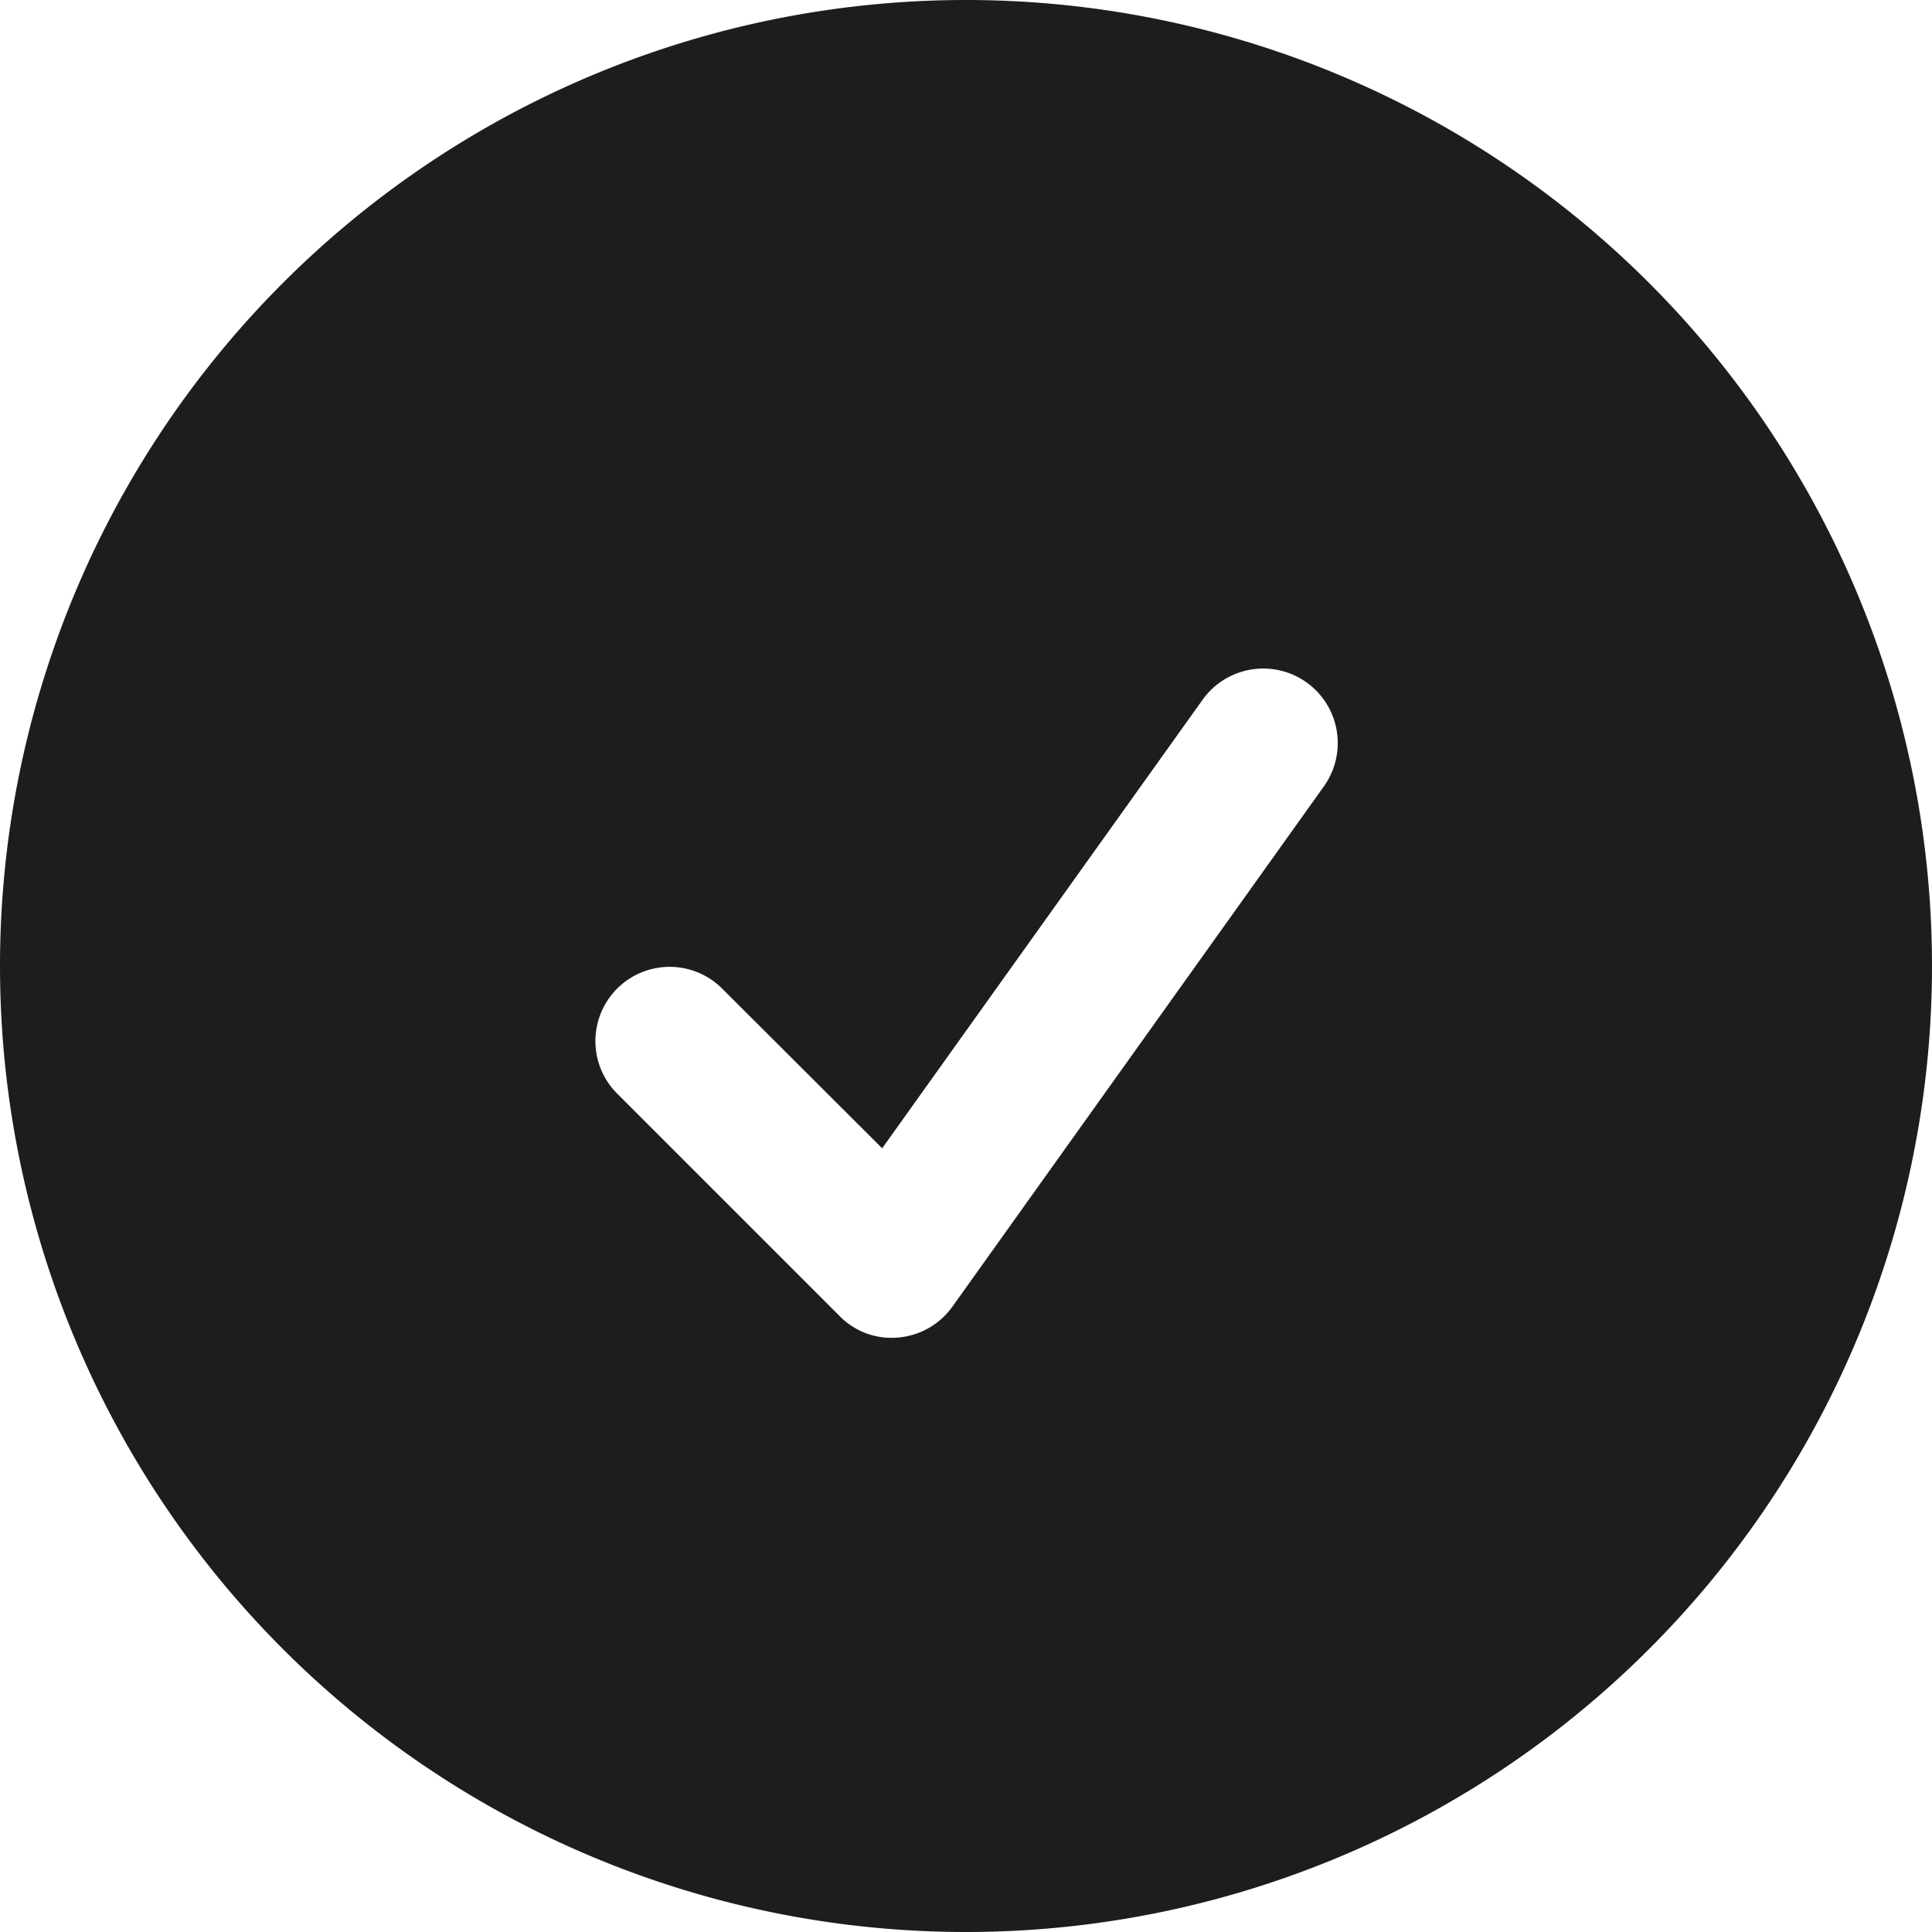 <svg xmlns="http://www.w3.org/2000/svg" width="23" height="23" viewBox="0 0 23 23">
  <path id="Path_2456" data-name="Path 2456" d="M578.25,1937.75a11.5,11.5,0,1,1,11.5,11.5A11.5,11.5,0,0,1,578.25,1937.75Zm15.758-2.135a.887.887,0,0,0-1.439-1.038l-3.817,5.343-1.915-1.911a.884.884,0,0,0-1.25,1.25l2.654,2.654a.863.863,0,0,0,.7.26.885.885,0,0,0,.646-.366Z" transform="translate(-578.25 -1926.25)" fill="#1d1d1f" fill-rule="evenodd"/>
</svg>
